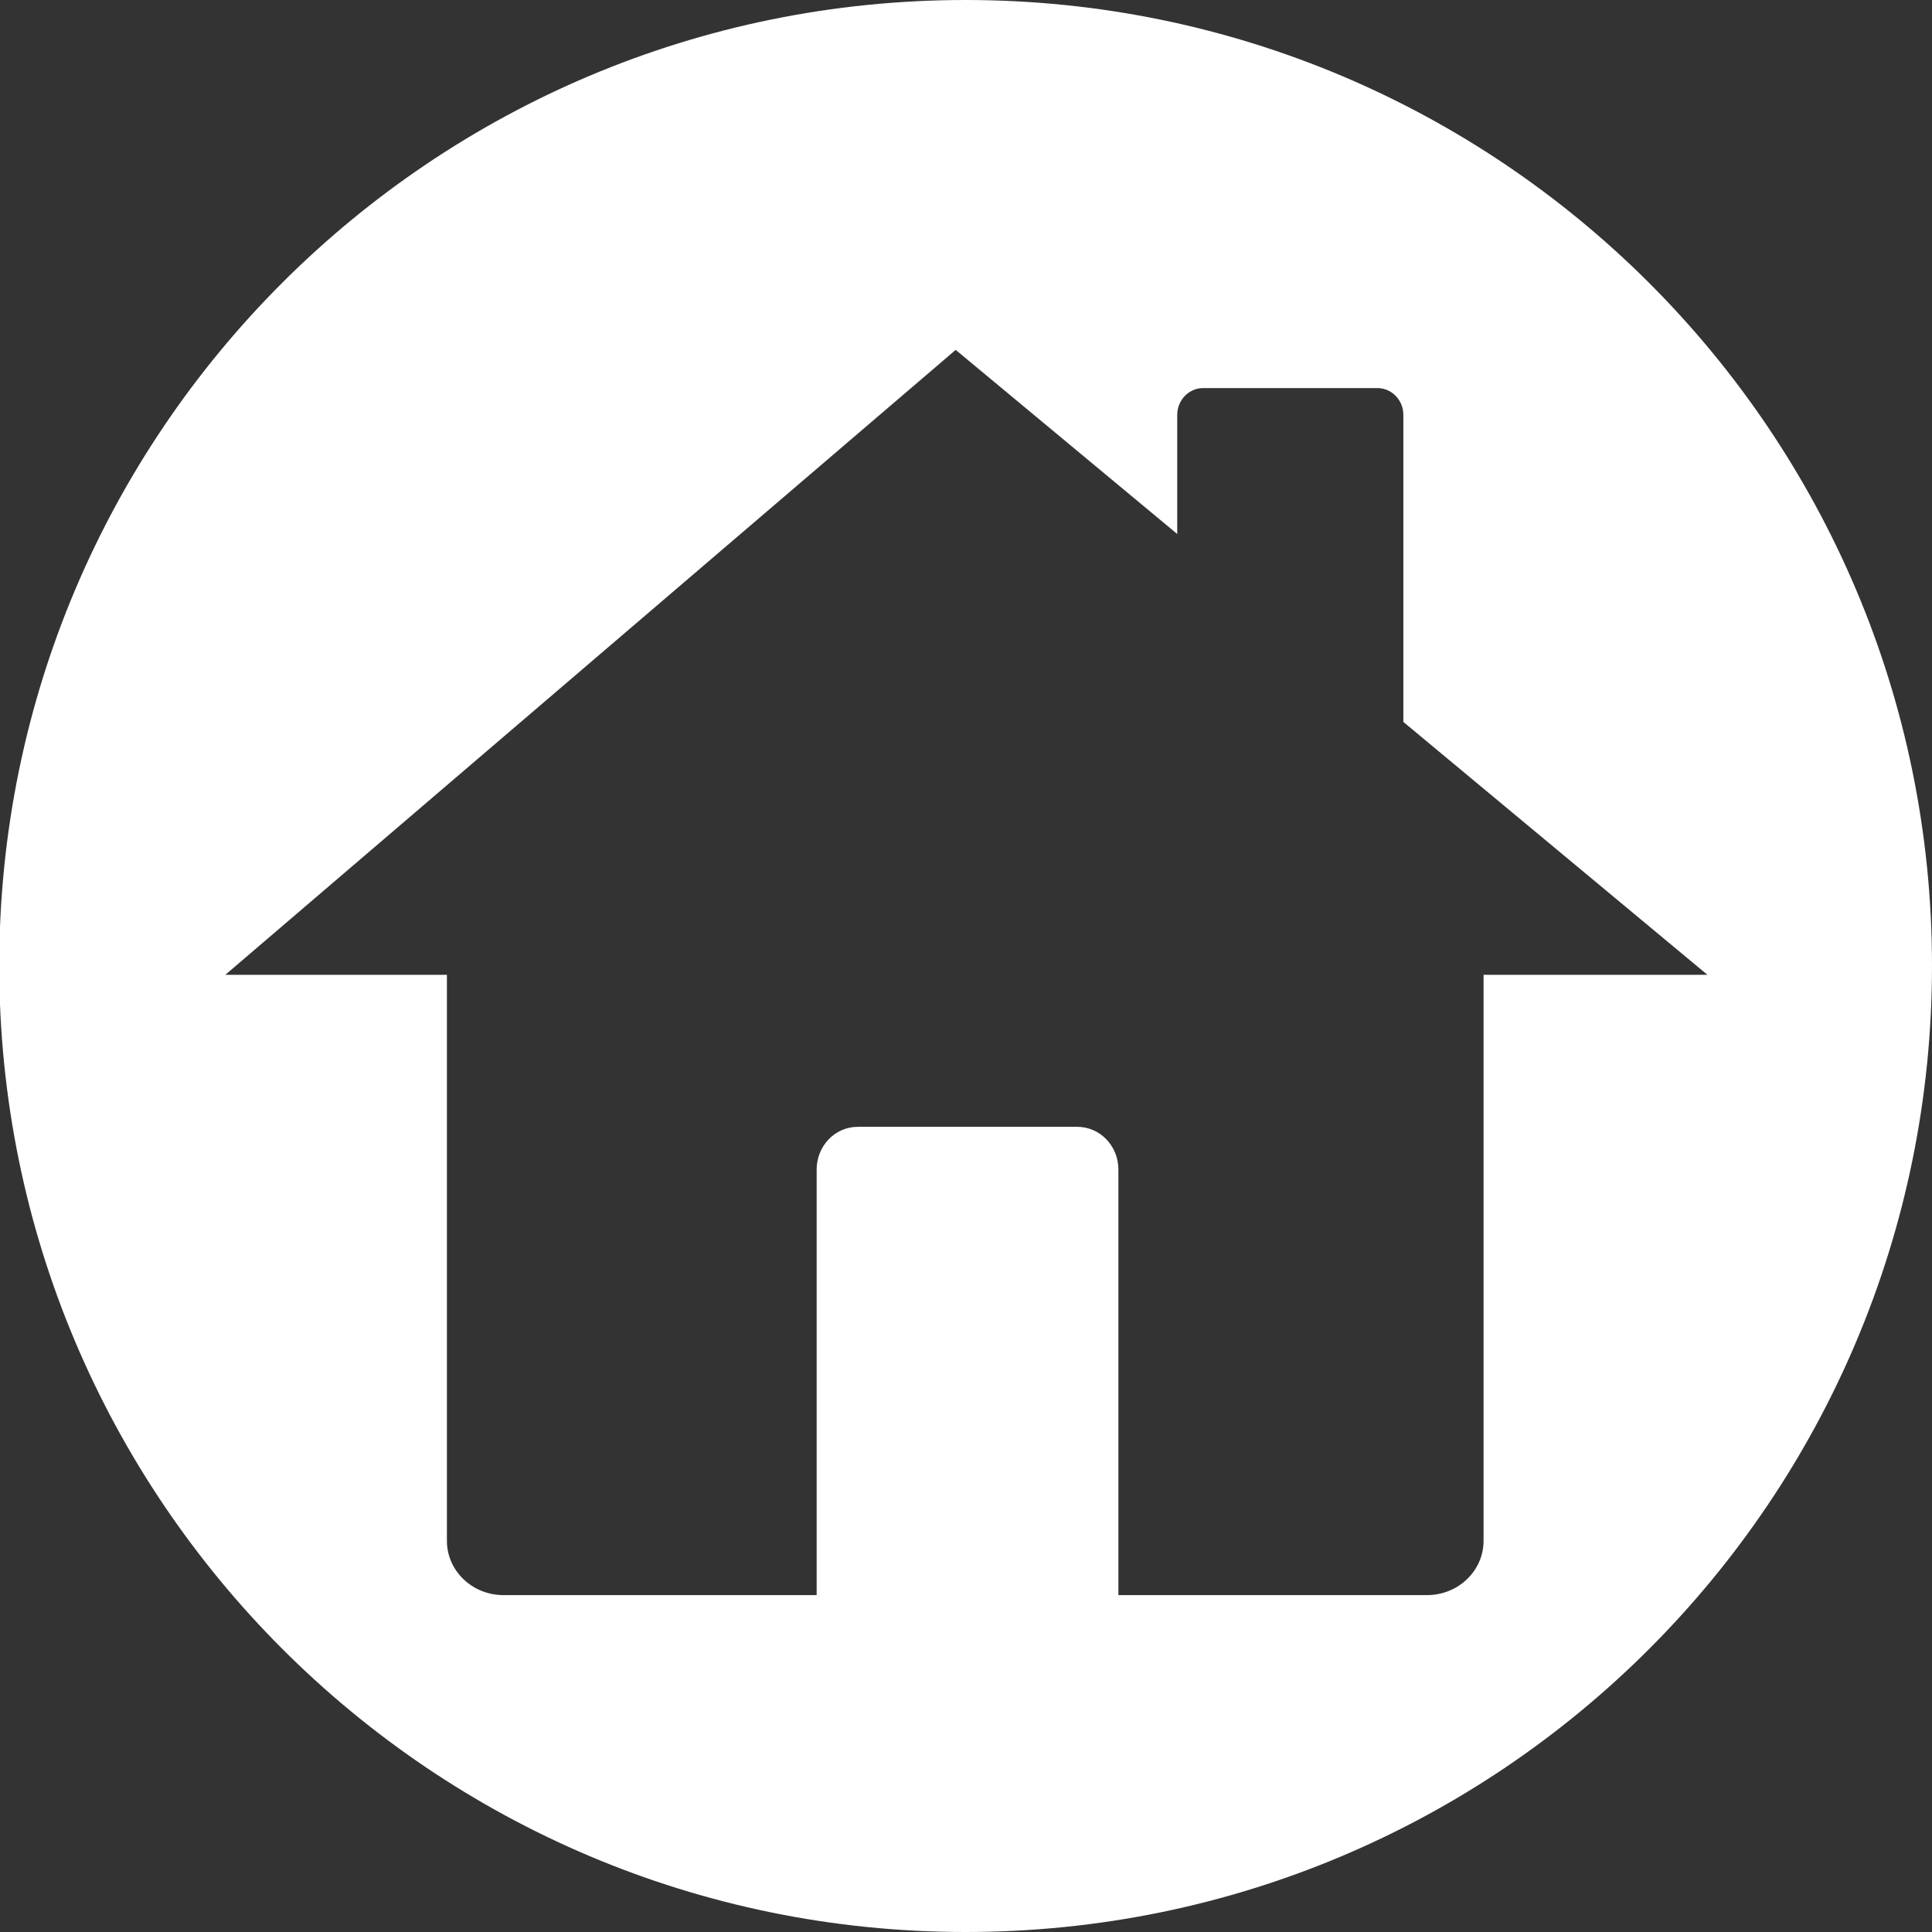 <?xml version="1.0" encoding="UTF-8"?>
<svg xmlns="http://www.w3.org/2000/svg" xmlns:xlink="http://www.w3.org/1999/xlink" version="1.1" id="Layer_1" x="0px" y="0px" viewBox="0 0 252.9 252.9" style="enable-background:new 0 0 252.9 252.9;" xml:space="preserve">
<rect x="0" y="0" width="252.9" height="252.9" fill="#333333" stroke="none"/>
<style type="text/css">
	.homeicon0{fill:#FFFFFF;}
	.homeicon1{display:none;}
	.homeicon2{display:inline;fill:#FFFFFF;}
	.homeicon3{display:none;fill:#FFFFFF;}
</style>
<path class="homeicon0" d="M126.4,0C56.5,0-0.1,56.6-0.1,126.4s56.6,126.5,126.5,126.5s126.5-56.6,126.5-126.5S196.2,0,126.4,0z   M194.2,127.6v74.1c0,3.9-3.3,7.1-7.4,7.1h-40.4v-55.7c0-3.1-2.4-5.6-5.4-5.6h-28.7c-3,0-5.4,2.5-5.4,5.6v55.7h-41  c-4.1,0-7.4-3.2-7.4-7.1v-74.1h-29l95.6-81.8l29,24.1V54.3c0-1.9,1.5-3.5,3.4-3.5h22.8c1.9,0,3.4,1.6,3.4,3.5v40.2l39.8,33.1H194.2z  "></path>
<g class="homeicon1">
	<path class="homeicon2" d="M164.9,107.6c-1.3-1-7.3-5.4-17.7-9.2c-5.5-2-14-4.5-25-5.2c-0.7,0-1.3,0.6-1.2,1.3c0.7,5.4,1.5,10.7,2.2,16.1   c0.1,0.6,0.5,1,1.1,1c14.7,0.5,29.5,1.1,44.2,1.6c1.1,0,1.6-1.3,0.8-2C168.1,110.2,166.6,108.9,164.9,107.6z"></path>
	<path class="homeicon2" d="M126.4,0C56.6,0,0,56.6,0,126.4s56.6,126.5,126.5,126.5S253,196.3,253,126.4S196.3,0,126.4,0z M76.1,154.6   c-0.8,3-2.4,5.6-4.5,7.7c-0.1,0.1-0.2,0.2-0.3,0.3c-0.1,0.1-0.2,0.2-0.3,0.3c-0.3,0.2-0.5,0.4-0.8,0.7c-0.2,0.1-0.3,0.3-0.5,0.4   c-0.8,0.6-1.6,1.1-2.5,1.5c-0.2,0.1-0.5,0.2-0.8,0.4c-0.4,0.2-0.8,0.3-1.2,0.5c-0.3,0.1-0.5,0.2-0.8,0.3c-0.1,0-0.3,0.1-0.4,0.1   c-0.4,0.1-0.8,0.2-1.3,0.3c-0.3,0.1-0.6,0.1-0.9,0.2c-0.3,0-0.6,0.1-0.9,0.1c-0.1,0-0.3,0-0.4,0c-0.4,0-0.9,0.1-1.3,0.1   c-0.7,0-1.5,0-2.2-0.1c-0.6-0.1-1.1-0.2-1.7-0.3c-0.4-0.1-0.8-0.2-1.2-0.3c-0.3-0.1-0.5-0.2-0.8-0.3c-0.4-0.1-0.8-0.3-1.2-0.5   c-0.3-0.1-0.5-0.2-0.8-0.4c-0.9-0.4-1.7-1-2.5-1.5c-0.2-0.2-0.4-0.3-0.7-0.5c-0.3-0.3-0.6-0.5-0.9-0.8c-0.3-0.3-0.6-0.6-0.9-0.9   c-0.3-0.3-0.5-0.6-0.8-1c-0.1-0.1-0.2-0.2-0.3-0.3c-0.3-0.4-0.6-0.9-0.9-1.4c-0.3-0.5-0.6-1-0.8-1.5c-0.3-0.6-0.6-1.3-0.8-2   c-0.1-0.3-0.2-0.6-0.3-0.9c-0.4-1.5-0.6-3.1-0.6-4.7c0-1.9,0.3-3.7,0.8-5.4c0-0.1,0.1-0.3,0.1-0.4c0.2-0.5,0.4-1,0.6-1.5   c0.1-0.2,0.2-0.3,0.2-0.5c0.2-0.3,0.4-0.7,0.6-1c0.1-0.1,0.2-0.3,0.3-0.4c0.2-0.3,0.4-0.6,0.6-0.9c0.2-0.3,0.4-0.6,0.6-0.8   c0.1-0.1,0.2-0.3,0.4-0.4c0.5-0.6,1.1-1.2,1.7-1.7c0.1-0.1,0.2-0.2,0.3-0.3c0.3-0.3,0.7-0.5,1-0.8c0.2-0.2,0.5-0.3,0.7-0.5   c0.2-0.2,0.5-0.3,0.7-0.4c0.2-0.1,0.5-0.3,0.7-0.4s0.5-0.2,0.8-0.4c0.4-0.2,0.8-0.3,1.2-0.5c0.3-0.1,0.5-0.2,0.8-0.3   c0.4-0.1,0.8-0.2,1.2-0.3c0.6-0.1,1.1-0.2,1.7-0.3c0.7-0.1,1.5-0.1,2.2-0.1c0.4,0,0.9,0,1.3,0.1c0.1,0,0.3,0,0.4,0   c0.3,0,0.6,0.1,0.9,0.1c0.3,0,0.6,0.1,0.9,0.2c0.4,0.1,0.8,0.2,1.3,0.3c0.1,0,0.3,0.1,0.4,0.1c0.3,0.1,0.5,0.2,0.8,0.3   c0.4,0.1,0.8,0.3,1.2,0.5c0.3,0.1,0.5,0.2,0.8,0.4s0.5,0.3,0.7,0.4c0.2,0.1,0.5,0.3,0.7,0.4c0.2,0.2,0.5,0.3,0.7,0.5   c0.3,0.2,0.6,0.4,0.8,0.6c0.2,0.2,0.4,0.3,0.6,0.5c0.3,0.2,0.5,0.5,0.8,0.7c3.1,3.1,5.1,7.5,5.1,12.3   C76.7,151.6,76.5,153.2,76.1,154.6z M208.4,154.5c-0.6,2.2-1.6,4.2-2.9,5.9c-0.1,0.1-0.2,0.2-0.3,0.3c-0.5,0.7-1.1,1.3-1.7,1.8   c-0.3,0.3-0.6,0.6-0.9,0.8c-0.2,0.1-0.3,0.3-0.5,0.4c-0.9,0.7-1.8,1.3-2.8,1.8c-0.1,0.1-0.3,0.1-0.4,0.2c-0.5,0.2-1,0.4-1.5,0.6   c-0.2,0.1-0.4,0.1-0.5,0.2c-1.7,0.5-3.4,0.8-5.3,0.8c-0.7,0-1.5,0-2.2-0.1c-0.6-0.1-1.1-0.2-1.7-0.3c-0.4-0.1-0.8-0.2-1.2-0.3   c-0.3-0.1-0.5-0.2-0.8-0.3c-0.4-0.1-0.8-0.3-1.2-0.5c-0.3-0.1-0.5-0.2-0.8-0.4c-0.9-0.4-1.7-1-2.5-1.5c-0.2-0.2-0.4-0.3-0.7-0.5   c-0.3-0.3-0.6-0.5-0.9-0.8c-0.3-0.3-0.6-0.6-0.9-0.9c-0.3-0.3-0.5-0.6-0.8-1c-0.1-0.1-0.2-0.2-0.3-0.3c-0.3-0.4-0.6-0.9-0.9-1.4   c-0.3-0.5-0.6-1-0.8-1.5c-0.3-0.6-0.6-1.3-0.8-2c-0.1-0.4-0.2-0.7-0.3-1.1c-0.4-1.4-0.6-2.9-0.6-4.5c0-1.9,0.3-3.7,0.8-5.4   c0-0.1,0.1-0.3,0.1-0.4c0.2-0.5,0.4-1,0.6-1.5c0.1-0.2,0.2-0.3,0.2-0.5c0.2-0.3,0.4-0.7,0.6-1c0.1-0.1,0.2-0.3,0.3-0.4   c0.2-0.3,0.4-0.6,0.6-0.9c0.2-0.3,0.4-0.6,0.6-0.8c0.1-0.1,0.2-0.3,0.4-0.4c0.5-0.6,1.1-1.2,1.7-1.7c0.1-0.1,0.2-0.2,0.3-0.3   c0.3-0.3,0.7-0.5,1-0.8c0.2-0.2,0.5-0.3,0.7-0.5c0.2-0.2,0.5-0.3,0.7-0.4c0.2-0.1,0.5-0.3,0.7-0.4s0.5-0.2,0.8-0.4   c0.4-0.2,0.8-0.3,1.2-0.5c0.3-0.1,0.5-0.2,0.8-0.3c0.4-0.1,0.8-0.2,1.2-0.3c0.6-0.1,1.1-0.2,1.7-0.3c0.7-0.1,1.5-0.1,2.2-0.1   c1.8,0,3.6,0.3,5.3,0.8c0.2,0.1,0.4,0.1,0.5,0.2c0.5,0.2,1,0.4,1.5,0.6c0.1,0.1,0.3,0.1,0.4,0.2c0.4,0.2,0.8,0.4,1.1,0.6   c0.1,0.1,0.2,0.1,0.3,0.2c0.4,0.2,0.8,0.5,1.2,0.8c0.3,0.2,0.5,0.4,0.7,0.6c0.1,0.1,0.2,0.2,0.3,0.3c3.7,3.2,6,7.9,6,13.1   C209,151.6,208.8,153.1,208.4,154.5z M229.2,152.7c-0.3,0.7-0.6,1.4-1.3,1.7c-0.6,0.3-1.1,0.2-1.5,0.1c-4.2,0-8.4,0-12.6,0   c0.3-1.5,0.4-3,0.4-4.5c0-3-0.6-6-1.8-8.8c-1.1-2.7-2.8-5.1-4.8-7.2c-2.1-2.1-4.5-3.7-7.2-4.8c-2.8-1.2-5.7-1.8-8.8-1.8   s-6,0.6-8.8,1.8c-2.7,1.1-5.1,2.8-7.2,4.8c-2.1,2.1-3.7,4.5-4.8,7.2c-1.2,2.8-1.8,5.7-1.8,8.8c0,1.5,0.1,3,0.4,4.5   c-16.1,0-32.2,0-48.3,0c-13.3,0-26.6,0-39.8,0.1c0.3-1.5,0.5-3,0.5-4.6c0-3-0.6-6-1.8-8.8c-1.1-2.7-2.8-5.1-4.8-7.2   c-2.1-2.1-4.5-3.7-7.2-4.8c-2.8-1.2-5.7-1.8-8.8-1.8c-3,0-6,0.6-8.8,1.8c-2.7,1.1-5.1,2.8-7.2,4.8c-2.1,2.1-3.7,4.5-4.8,7.2   c-1.2,2.8-1.8,5.7-1.8,8.8c0,1.6,0.2,3.2,0.5,4.7c-1.9,0-3.9,0-5.8,0c-0.6,0.1-1.3,0.1-2.1,0c-0.7-0.1-2.8-0.4-4.7-2.1   c-0.2-0.2-1.9-1.9-2.4-4.5c0-0.3-0.1-0.7-0.1-1.7c0-1.1,0-1.9,0-4.7c0-1.6,0-2.2,0-3.3c0.1-9.1,0.2-15.1,3.3-20.4   c0.5-0.9,1-1.8,2-2.7c2.8-2.5,6.4-3.5,8.6-4.2c5.1-1.4,5.8-1.4,9.3-2.4c4.8-1.4,7.4-2.1,10.6-3.7c1.1-0.6,1.4-0.8,7.8-5.3   c5.2-3.6,7.7-5.4,8.6-5.8c4.8-2.8,9-4.1,11.9-5c1.4-0.4,5.9-1.8,12.7-2.7c9.5-1.2,16.9-0.6,22.5-0.2c10.3,0.9,18.2,2.8,22.1,3.8   c4.4,1.2,9.8,2.6,16.5,5.7c5,2.3,8.9,4,13.3,7.4c3.1,2.4,6.7,4.2,9.5,6.9c0.3,0.3,1.5,1.5,3.5,2.2c1,0.4,1.8,0.5,2.1,0.5   c3.3,0.1,16,2.4,22.7,4c0.5,0.1,4.5,1.1,9,2.9c1.1,0.5,2.8,1.2,4.8,2.5c1.3,0.8,2.1,1.4,3.1,2.4c0.8,0.9,1.9,2.3,3,5.5   c0.3,0.9,1.5,4.5,1.6,11.2c0,1.9,0,4.6-0.4,7.8C230.3,148.9,230.1,150.3,229.2,152.7z"></path>
	<path class="homeicon2" d="M111.9,93.2c-7.1-0.1-12.9,0.8-17,1.8c-4.2,1-9.7,2.2-16,5.8c-5,2.8-8.7,6-11.3,8.6c-0.5,0.6-0.2,1.5,0.6,1.5   c15.2,0.1,30.4,0.3,45.6,0.4c0.5,0,0.9-0.5,0.9-1c-0.6-5.4-1.3-10.9-1.9-16.3C112.7,93.5,112.4,93.2,111.9,93.2z"></path>
</g>
<path class="homeicon3" d="M126.3,0C56.5,0-0.1,56.6-0.1,126.4s56.6,126.5,126.5,126.5s126.5-56.6,126.5-126.5S196.2,0,126.3,0z   M126.4,42.2c19.2,0,34.7,15.5,34.7,34.7c0,19.2-15.5,34.7-34.7,34.7c-19.2,0-34.7-15.5-34.7-34.7C91.8,57.7,107.3,42.2,126.4,42.2z   M192.4,199.2c-18.5,7.4-41.3,11.8-65.9,11.8c-24.6,0-47.4-4.4-65.9-11.8V167c0-12.8,5.2-24.4,13.6-32.8c8.4-8.4,20-13.6,32.8-13.6  H146c12.8,0,24.4,5.2,32.8,13.6c8.4,8.4,13.6,20,13.6,32.8V199.2z"></path>
</svg>
